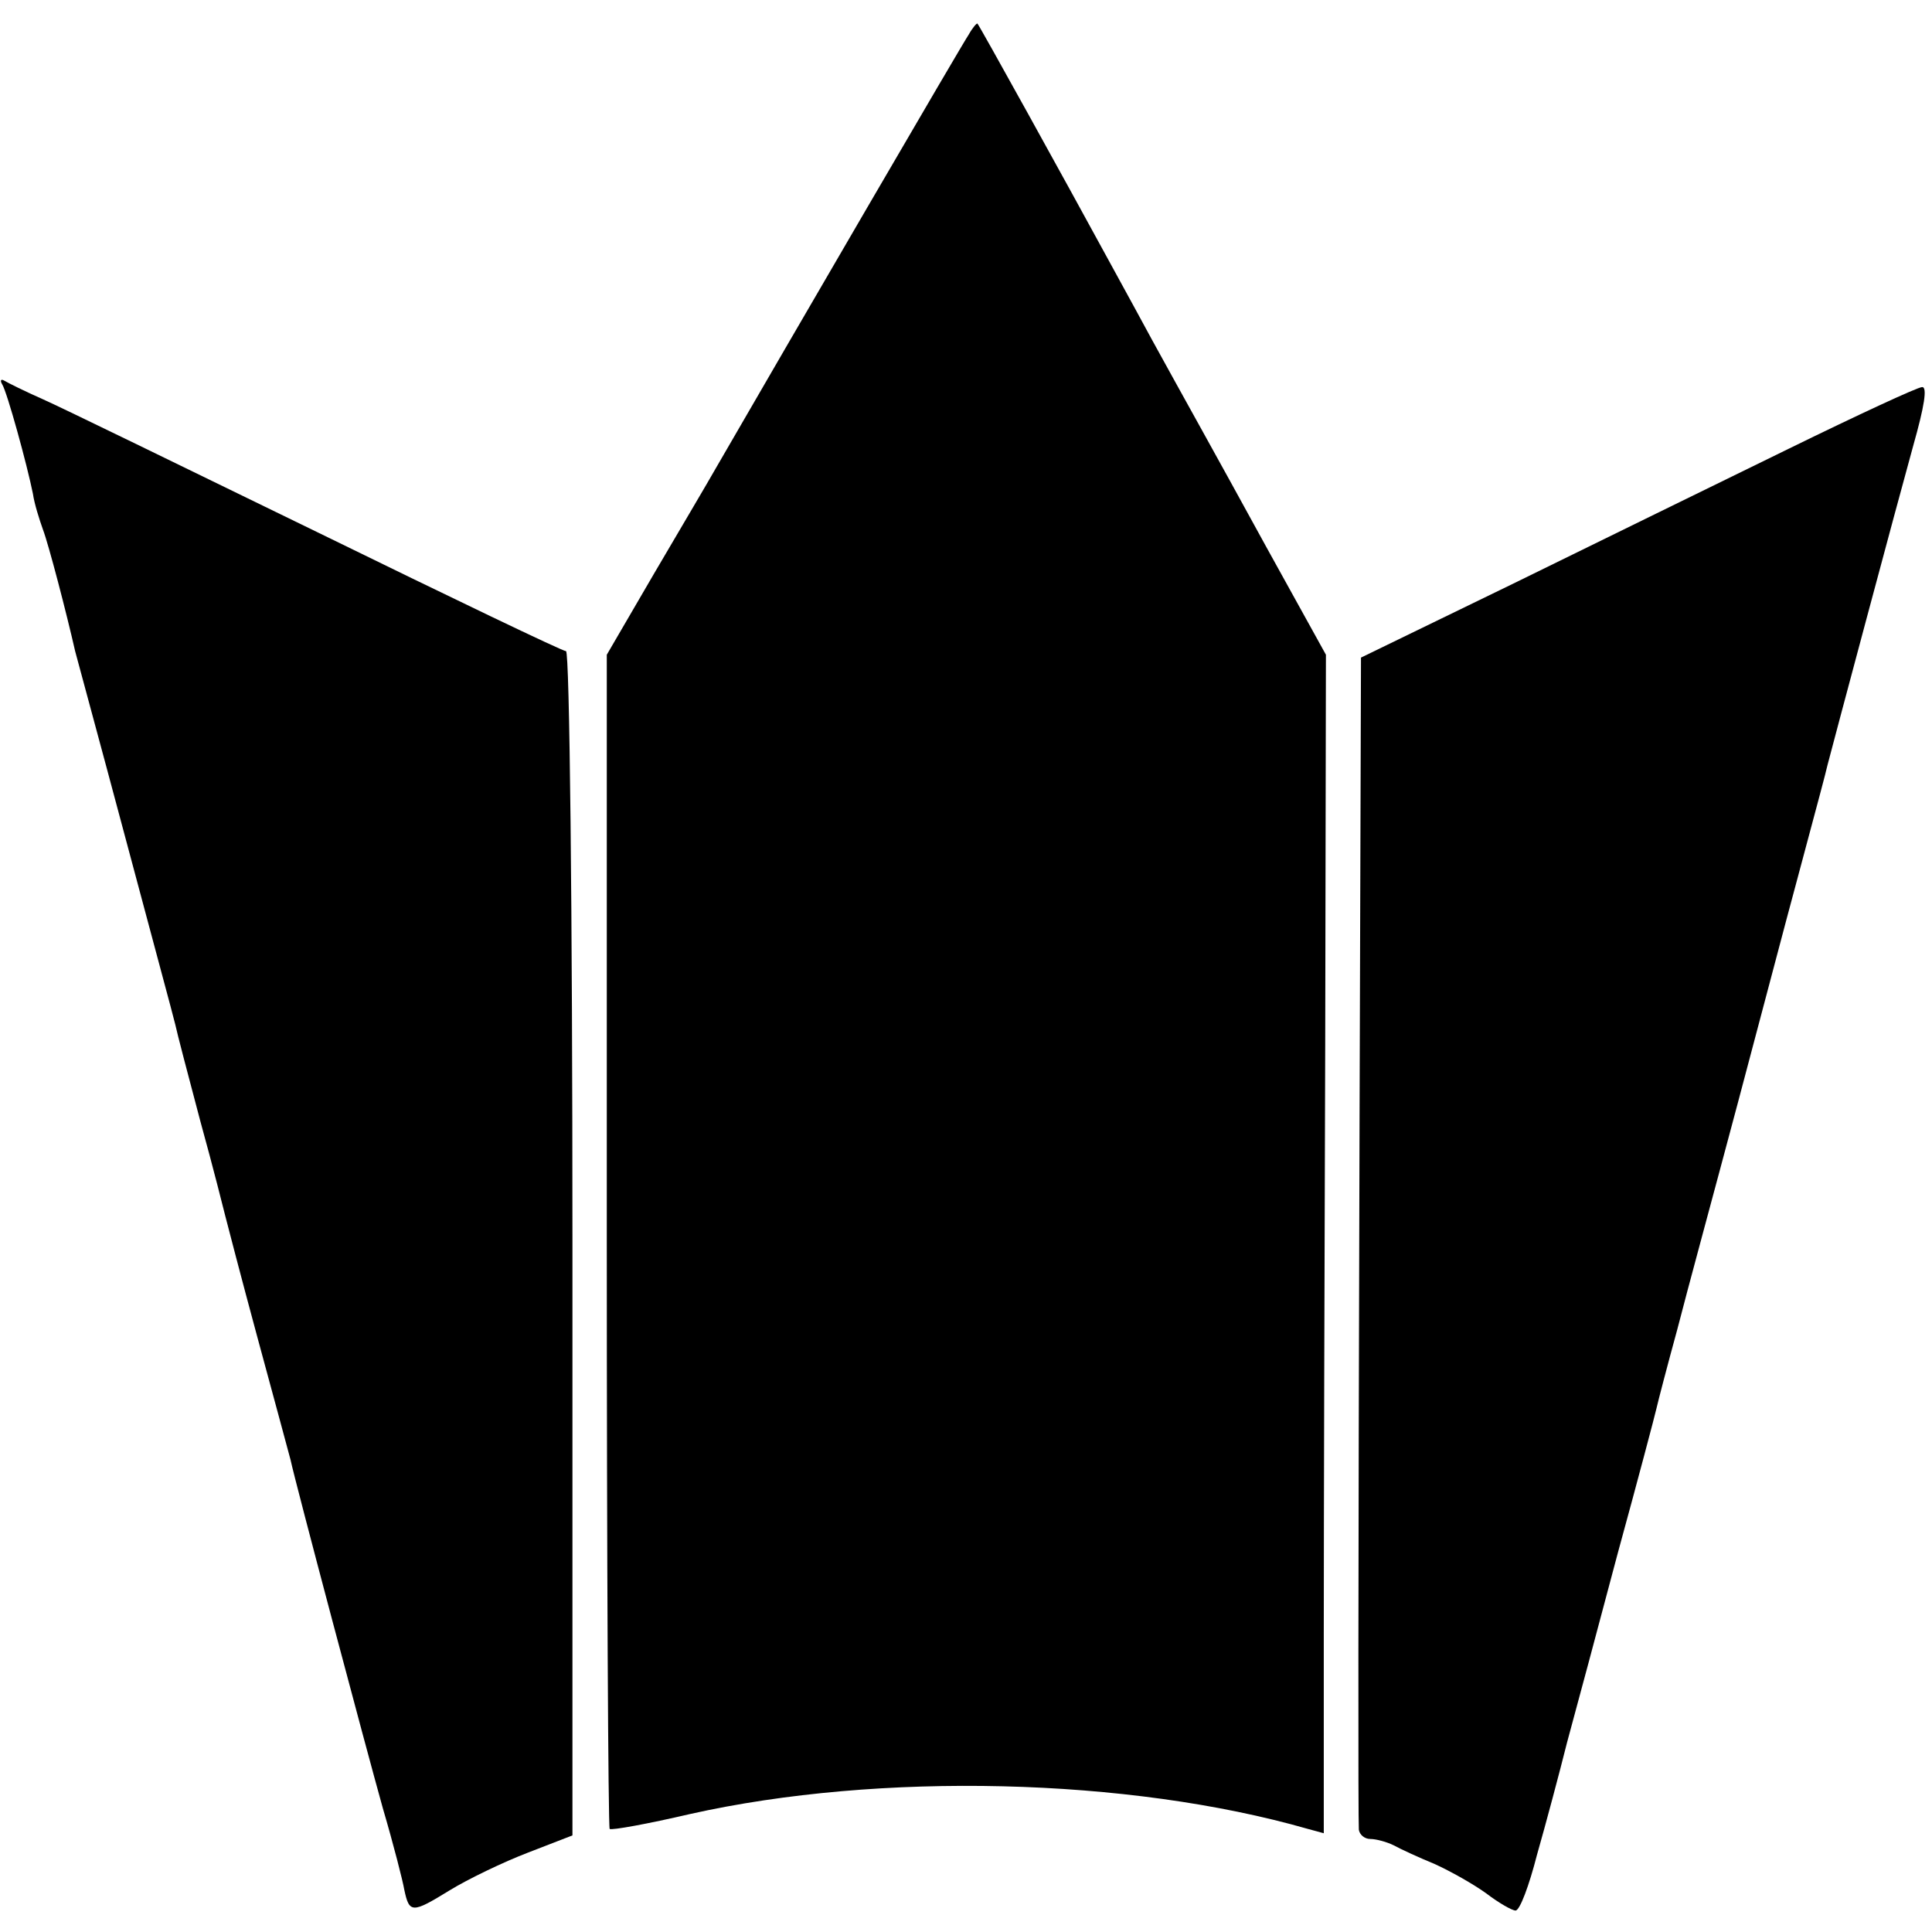<?xml version="1.0" standalone="no"?>
<!DOCTYPE svg PUBLIC "-//W3C//DTD SVG 20010904//EN"
 "http://www.w3.org/TR/2001/REC-SVG-20010904/DTD/svg10.dtd">
<svg version="1.0" xmlns="http://www.w3.org/2000/svg"
 width="270pt" height="270pt" viewBox="0 0 270 270"
 preserveAspectRatio="xMidYMid meet">
<g transform="translate(0,270) scale(0.1,-0.1)"
fill="#000000" stroke="none">
<path d="M1354 2652 c-9 -13 -247 -422 -354 -607 -9 -16 -48 -82 -85 -145
l-67 -115 0 -818 c0 -450 2 -820 4 -823 3 -2 53 7 113 21 264 59 612 51 863
-21 l22 -6 0 278 c0 154 1 524 2 824 l1 545 -83 150 c-75 137 -115 208 -160
290 -9 17 -36 66 -60 110 -61 112 -181 329 -184 332 -1 1 -7 -6 -12 -15z"/>
<path d="M3 2163 c7 -11 35 -113 43 -153 2 -14 9 -36 14 -50 8 -21 33 -117 45
-170 2 -8 34 -125 70 -260 36 -135 68 -253 70 -262 2 -10 18 -71 35 -135 18
-65 33 -125 35 -133 2 -8 22 -85 45 -170 23 -85 44 -162 46 -170 7 -33 105
-401 129 -487 15 -51 28 -102 30 -114 7 -33 11 -33 63 -1 26 16 76 40 110 53
l62 24 0 828 c0 465 -4 827 -9 827 -5 0 -161 75 -347 166 -187 91 -359 175
-384 186 -25 11 -49 23 -54 26 -5 3 -6 0 -3 -5z"/>
<path d="M2500 2073 c-96 -47 -270 -132 -386 -189 l-212 -103 -2 -643 c-2
-683 -2 -975 -1 -995 1 -7 8 -13 16 -13 8 0 23 -4 33 -9 9 -5 35 -17 57 -26
22 -10 54 -28 72 -41 17 -13 36 -24 41 -24 6 0 19 35 30 78 12 42 31 113 42
157 12 44 44 163 71 265 28 102 52 193 54 202 2 9 15 59 29 110 13 51 52 194
85 318 33 124 69 261 81 305 34 127 40 149 44 166 8 31 97 364 120 447 15 53
20 82 12 81 -6 0 -90 -39 -186 -86z"/>
</g>
</svg>
